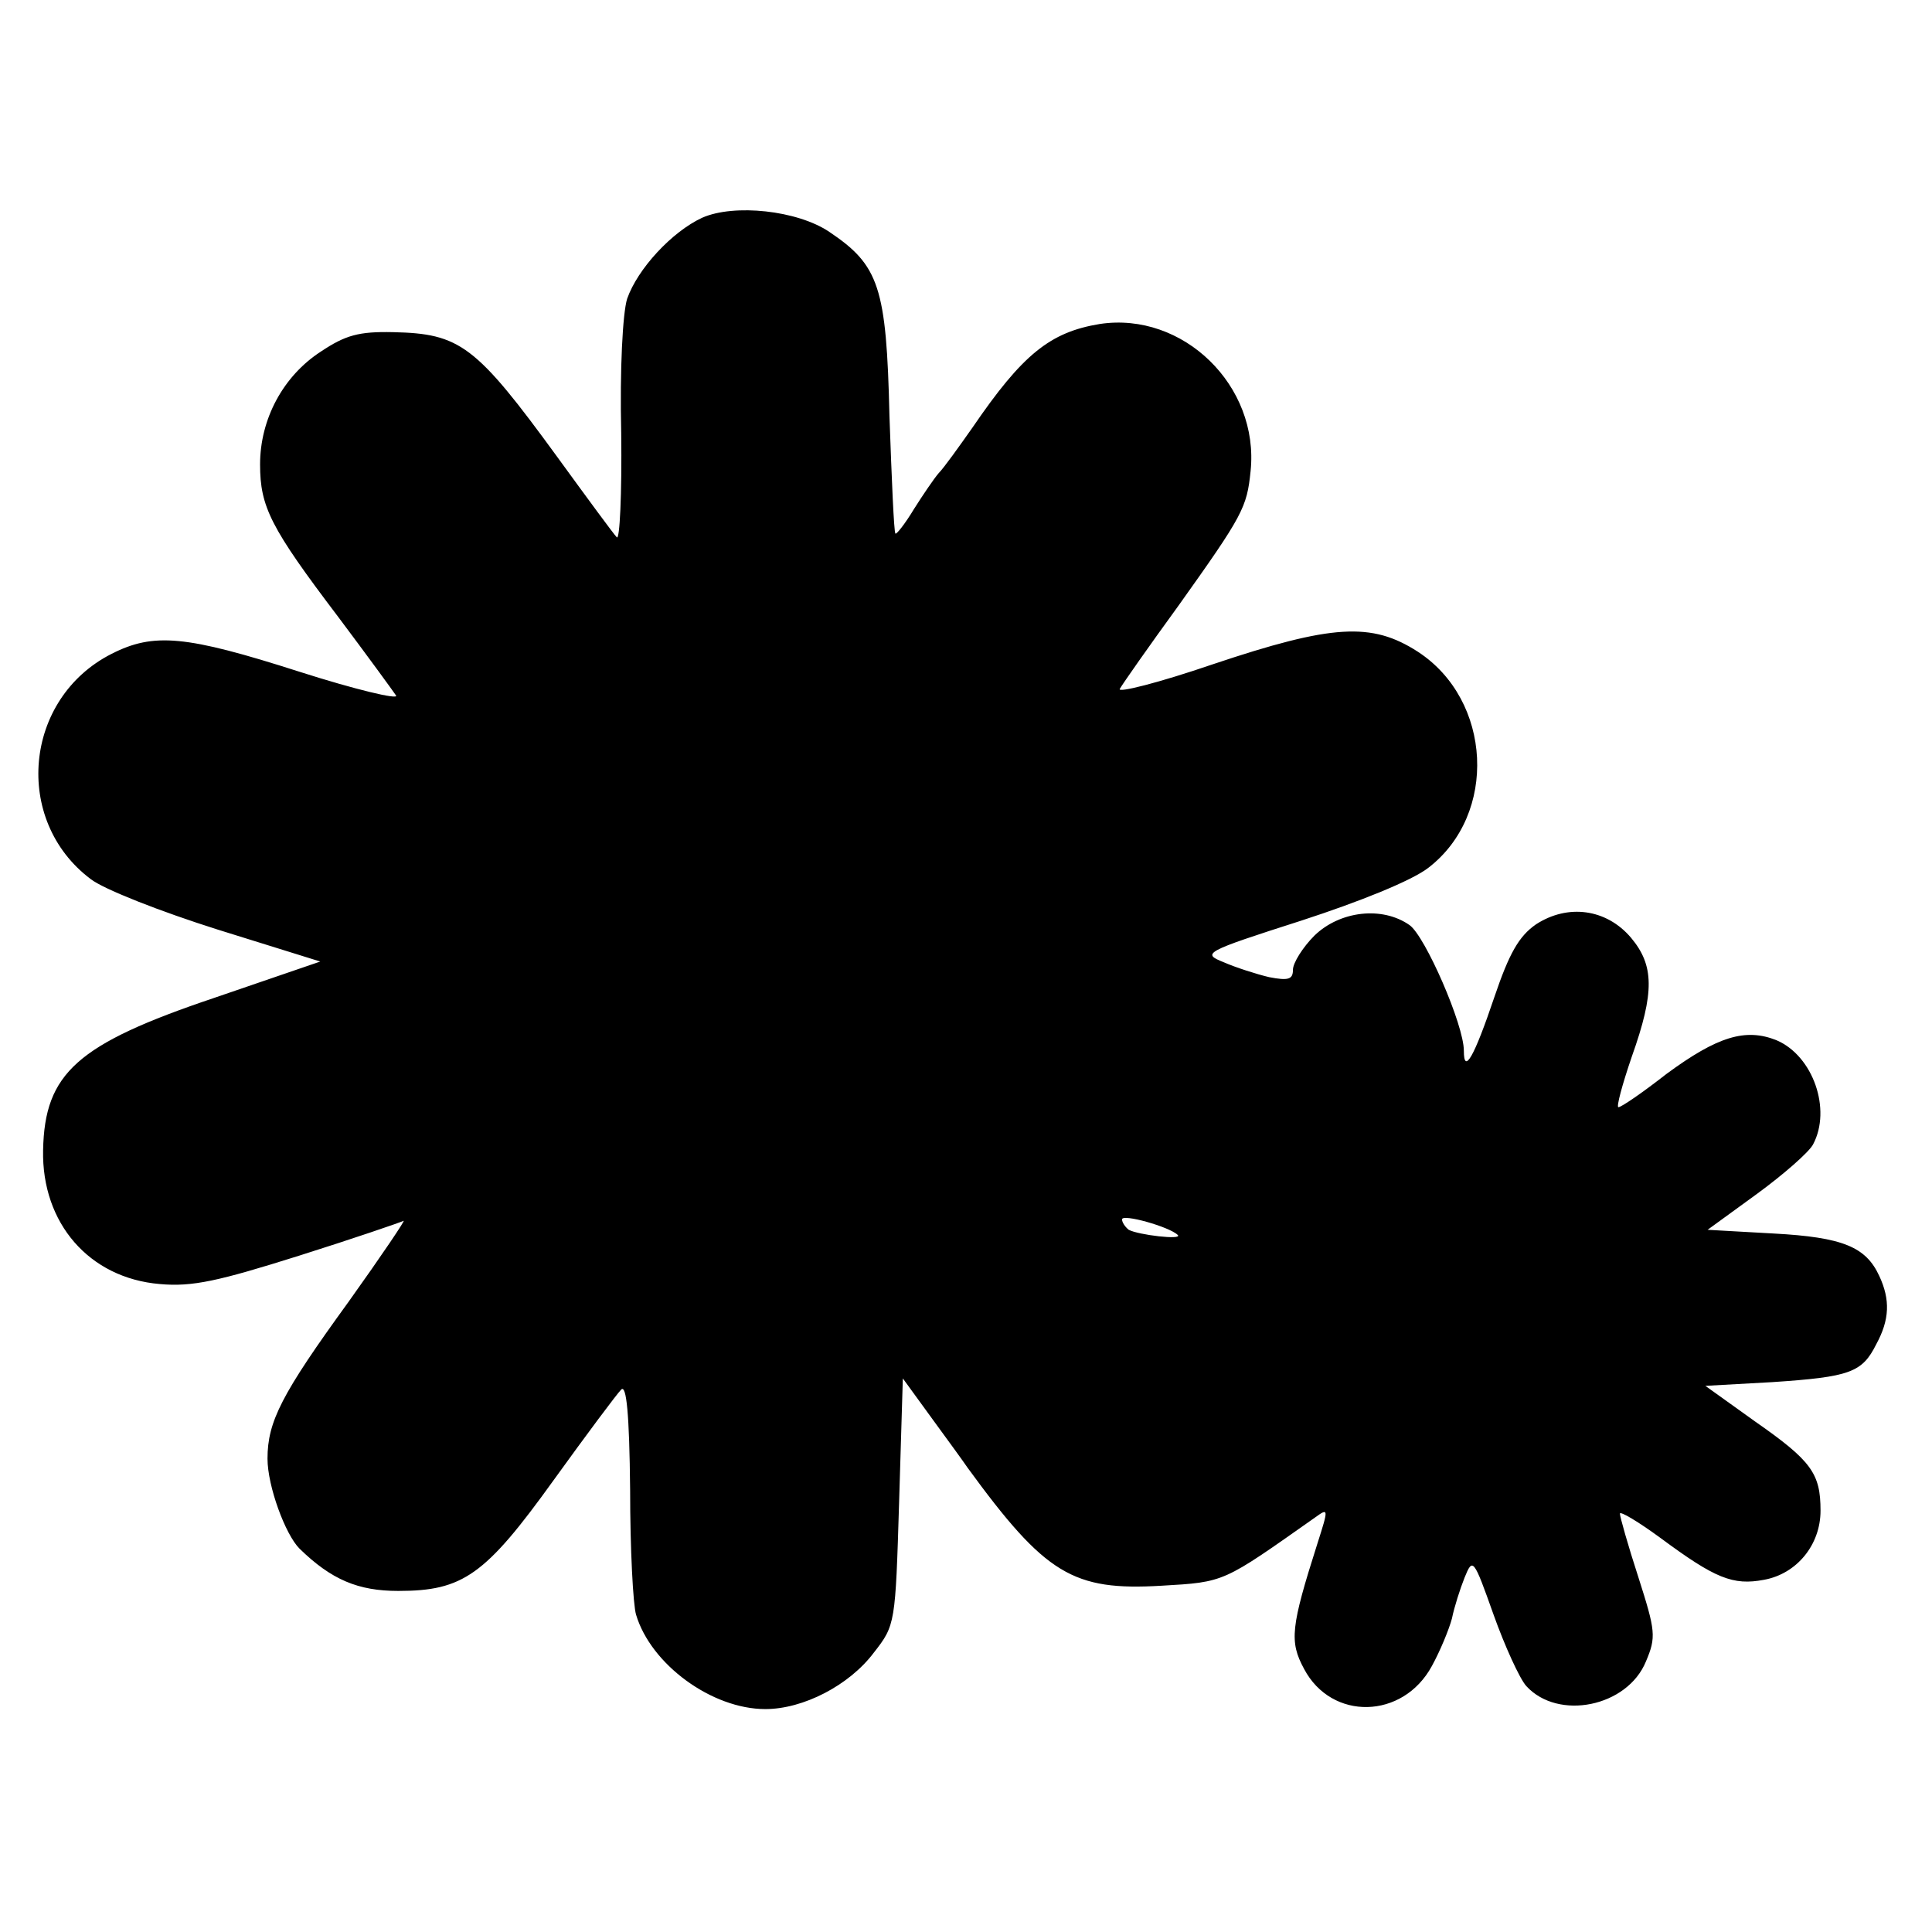 <?xml version="1.0" standalone="no"?>
<!DOCTYPE svg PUBLIC "-//W3C//DTD SVG 20010904//EN"
 "http://www.w3.org/TR/2001/REC-SVG-20010904/DTD/svg10.dtd">
<svg version="1.0" xmlns="http://www.w3.org/2000/svg"
 width="260pt" height="260pt" viewBox="0 0 260 260"
 preserveAspectRatio="xMidYMid meet">
<g transform="translate(0,260) scale(0.1,-0.1)"
fill="#000000" stroke="none">
<path d="M945 2307 c-41 -19 -87 -69 -101 -109 -6 -19 -10 -95 -8 -181 1 -82
-2 -145 -6 -140 -4 4 -40 53 -80 108 -110 151 -131 166 -221 168 -46 1 -64 -4
-97 -26 -51 -33 -82 -91 -82 -152 0 -57 14 -85 105 -205 39 -52 74 -100 78
-106 4 -6 -55 8 -130 32 -153 49 -196 53 -253 24 -118 -60 -133 -224 -28 -303
18 -14 95 -44 171 -68 l138 -43 -143 -49 c-184 -62 -228 -101 -230 -205 -2
-98 62 -172 157 -180 44 -4 79 4 187 38 73 23 137 45 141 47 4 3 -29 -46 -74
-109 -90 -124 -109 -161 -109 -211 0 -37 24 -102 43 -121 43 -42 79 -57 133
-57 87 0 117 21 209 149 44 61 85 116 91 122 7 7 11 -32 12 -135 0 -80 4 -155
8 -168 20 -67 102 -127 174 -127 51 0 113 32 146 76 29 37 29 39 34 203 l5
166 40 -55 c22 -30 43 -59 47 -65 105 -144 142 -166 261 -159 86 5 82 4 207
92 18 13 18 12 3 -35 -36 -113 -38 -132 -18 -169 37 -70 133 -68 172 4 11 20
23 49 27 64 3 15 11 40 17 55 11 27 12 26 39 -50 15 -42 35 -86 44 -96 43 -47
136 -28 161 33 14 33 13 41 -10 113 -14 43 -25 82 -25 86 0 4 25 -11 55 -33
73 -54 97 -64 139 -56 44 8 76 47 76 93 0 50 -12 67 -88 120 l-67 48 90 5
c105 7 121 13 140 51 18 33 19 60 4 92 -18 39 -49 52 -142 57 l-89 5 66 48
c37 27 71 57 76 67 25 47 0 119 -49 140 -42 17 -80 5 -148 -45 -32 -25 -61
-45 -65 -45 -3 0 5 30 18 68 31 87 30 123 -1 160 -33 39 -85 46 -128 18 -23
-16 -36 -39 -56 -98 -27 -80 -41 -105 -41 -72 0 35 -52 154 -73 169 -37 26
-94 19 -128 -14 -16 -16 -29 -37 -29 -46 0 -13 -6 -15 -32 -10 -17 4 -45 13
-61 20 -30 12 -27 14 104 56 80 26 149 54 171 71 94 72 86 226 -14 291 -62 40
-115 37 -276 -17 -73 -25 -129 -39 -125 -33 4 7 39 57 79 112 87 122 92 132
97 181 12 115 -91 215 -203 198 -67 -11 -104 -41 -171 -139 -19 -27 -39 -55
-46 -62 -6 -7 -21 -29 -33 -48 -12 -20 -24 -35 -25 -33 -2 2 -5 73 -8 158 -4
174 -14 203 -81 248 -43 29 -128 38 -171 19z m640 -1369 c7 -7 -53 0 -66 7 -5
4 -9 10 -9 14 0 8 64 -10 75 -21z"/>
</g>
</svg>
